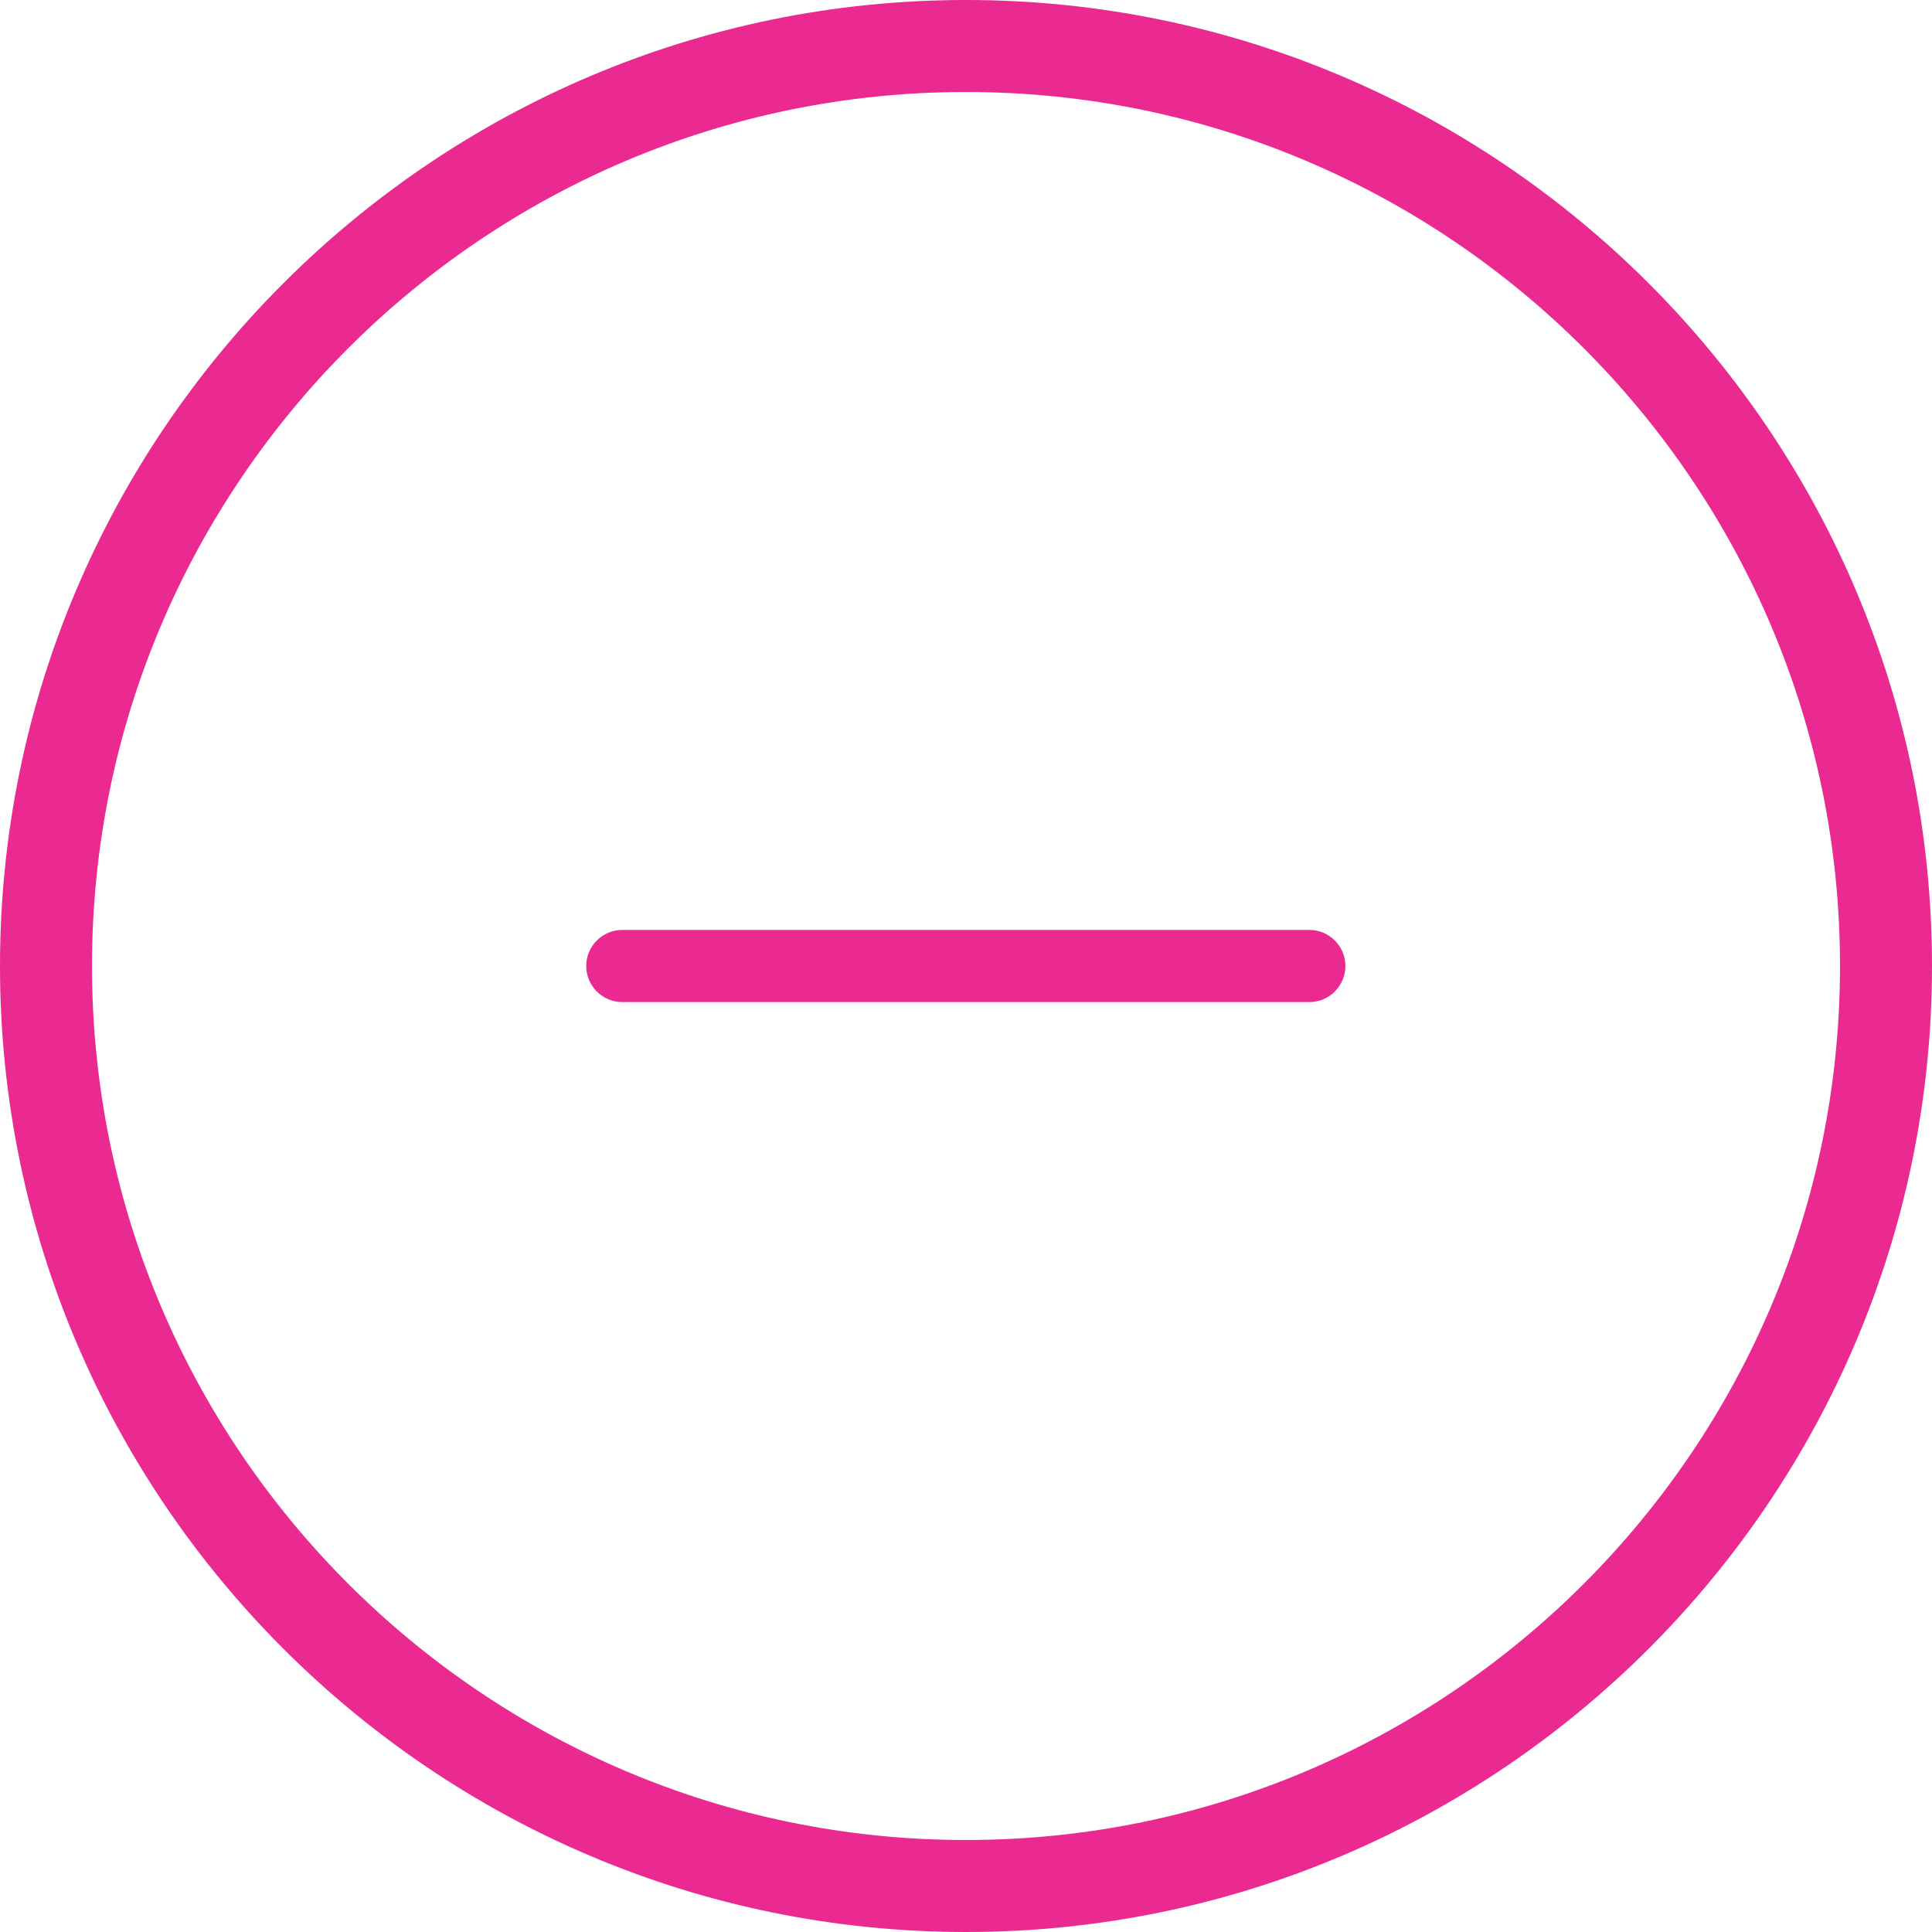 <?xml version="1.0" encoding="UTF-8"?>
<svg id="Capa_2" data-name="Capa 2" xmlns="http://www.w3.org/2000/svg" viewBox="0 0 52.5 52.5">
  <defs>
    <style>
      .cls-1 {
        fill: #ea2a91;
      }
    </style>
  </defs>
  <g id="Capa_1-2" data-name="Capa 1">
    <g>
      <path class="cls-1" d="M26.25,52.5C11.78,52.5,0,40.72,0,26.25S11.78,0,26.25,0s26.25,11.78,26.25,26.25-11.78,26.25-26.25,26.25ZM26.25,2.5C13.15,2.5,2.5,13.15,2.5,26.25s10.65,23.75,23.75,23.75,23.75-10.65,23.75-23.75S39.35,2.5,26.25,2.5Z"/>
      <path class="cls-1" d="M35.58,27.23h-18.67c-.54,0-.98-.44-.98-.98s.44-.98.98-.98h18.67c.54,0,.98.44.98.98s-.44.98-.98.98Z"/>
    </g>
  </g>
</svg>